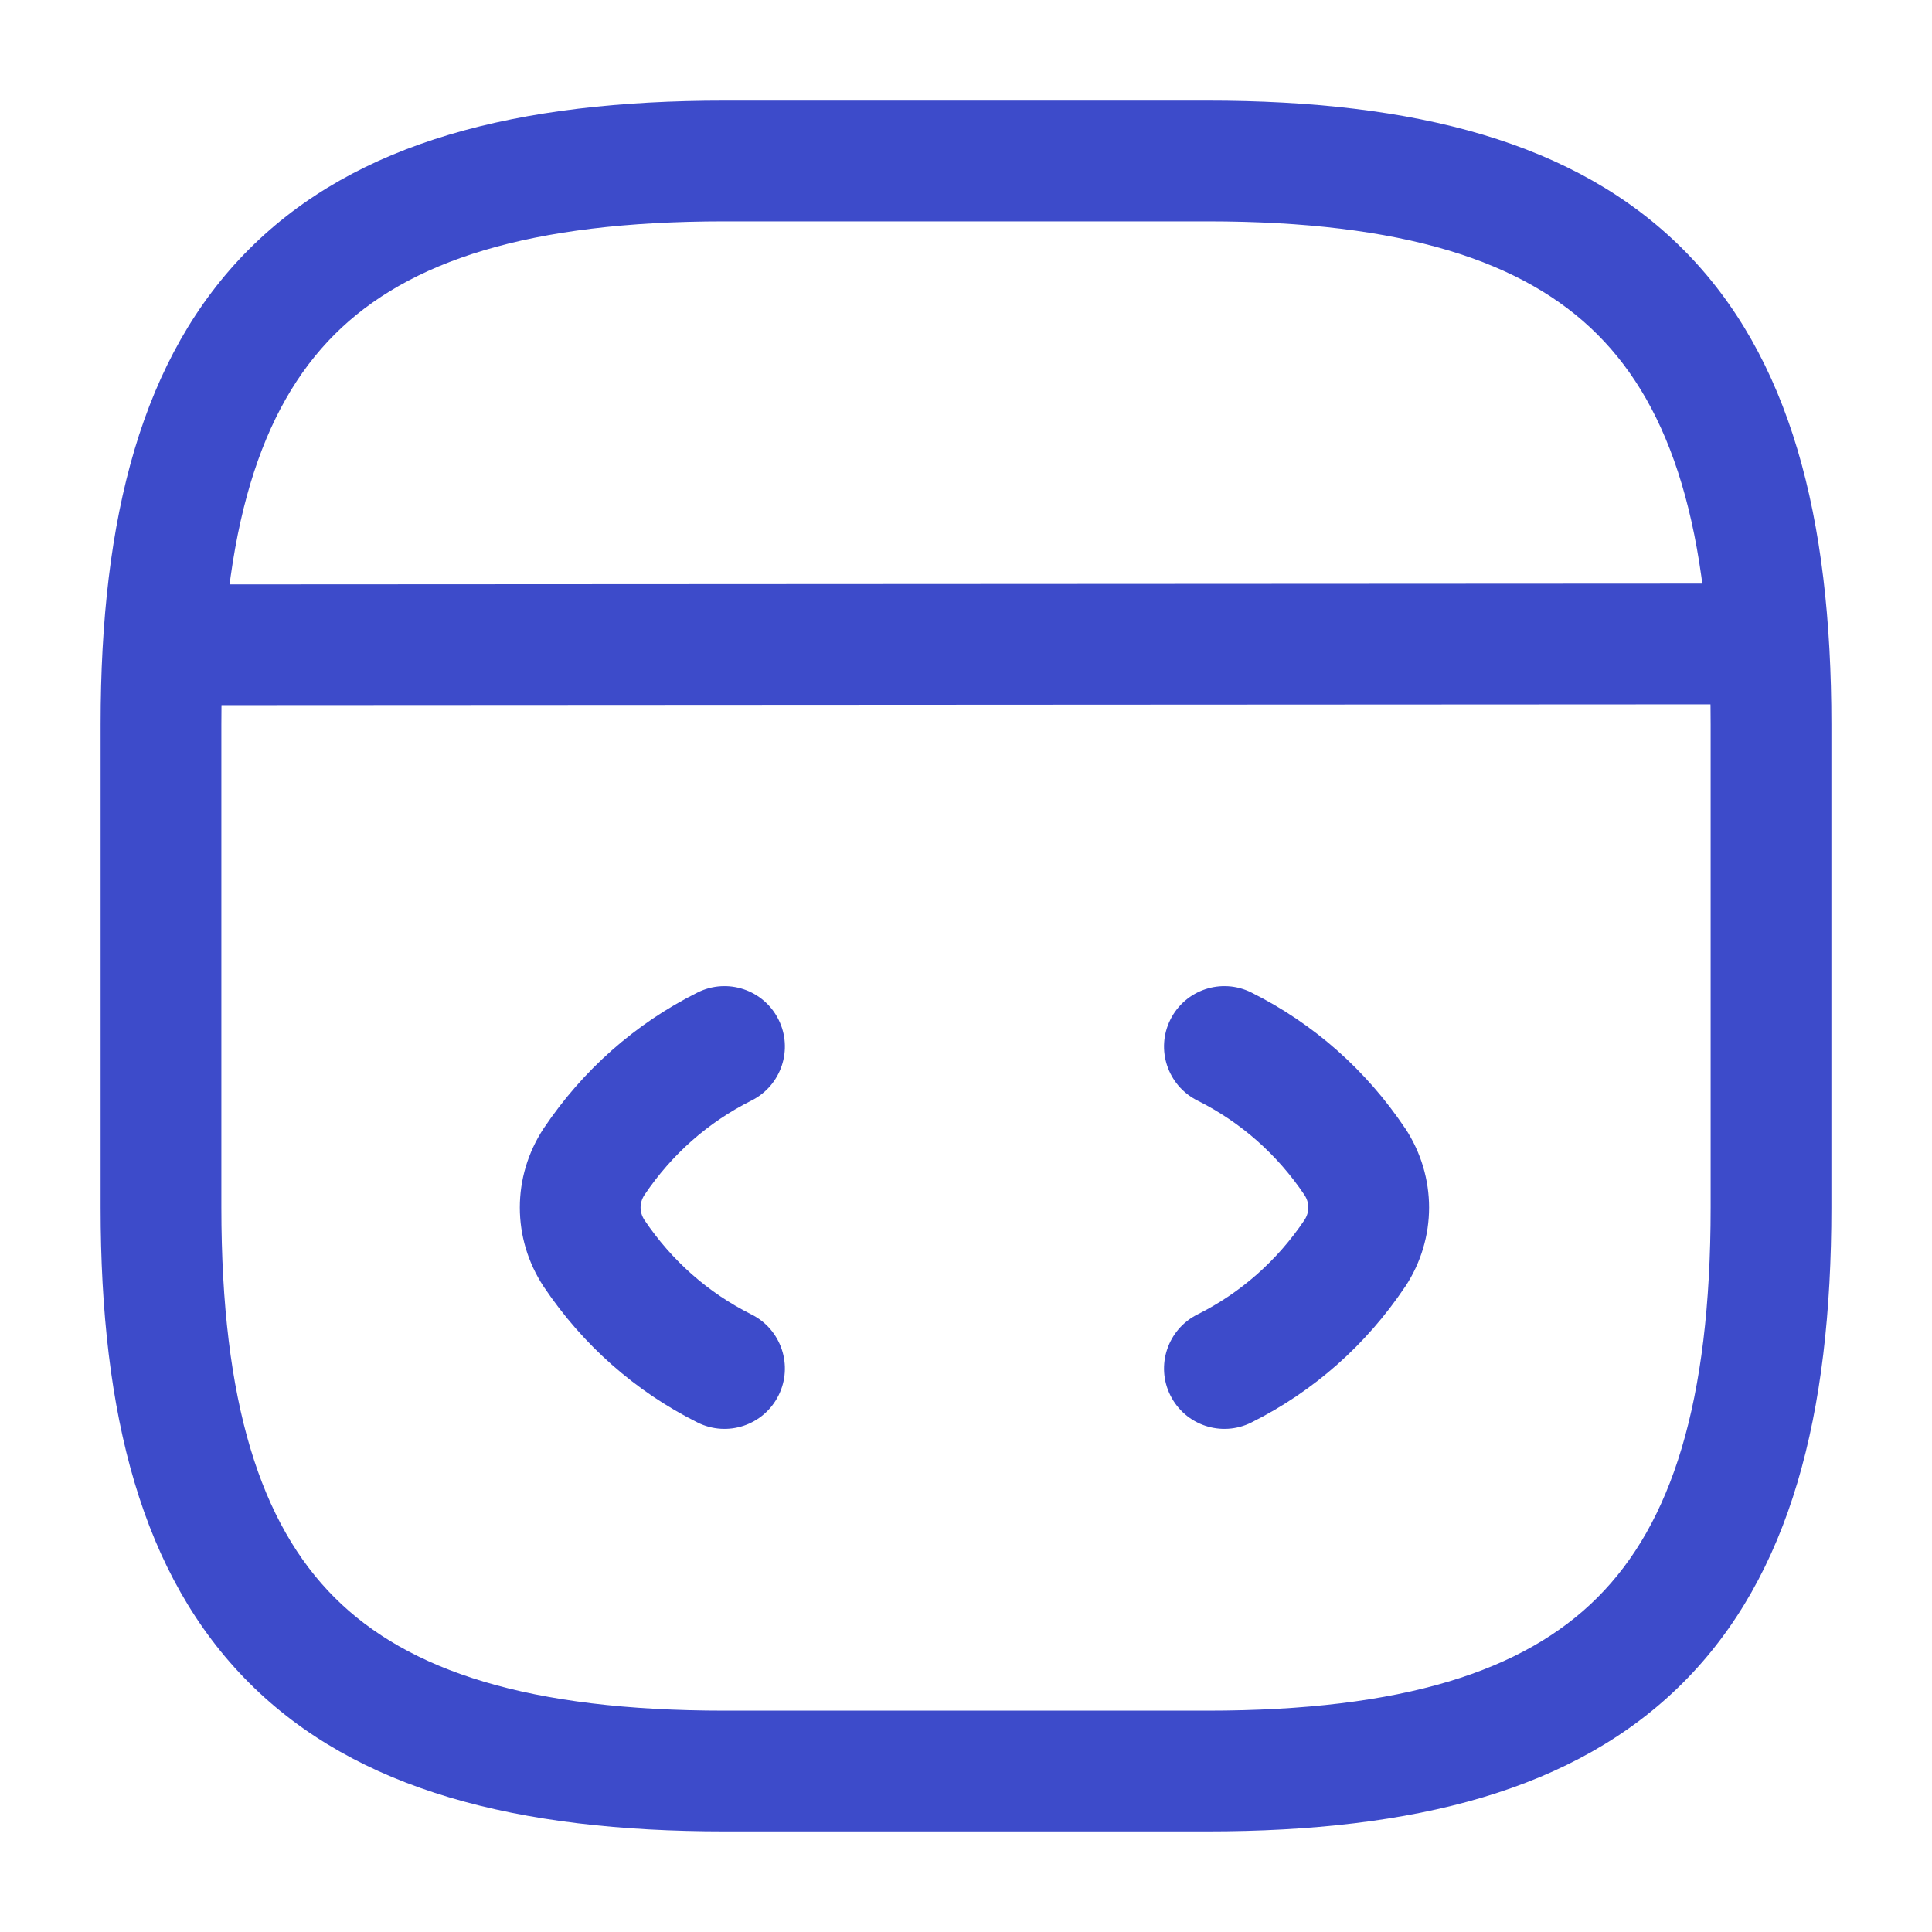<svg width="40" height="40" viewBox="0 0 40 40" fill="none" xmlns="http://www.w3.org/2000/svg">
<path fill-rule="evenodd" clip-rule="evenodd" d="M16.118 21.108C16.427 21.725 16.176 22.476 15.559 22.785C14.659 23.235 13.907 23.902 13.342 24.741C13.236 24.905 13.236 25.095 13.342 25.259C13.907 26.098 14.659 26.765 15.559 27.215C16.176 27.524 16.427 28.275 16.118 28.892C15.809 29.51 15.058 29.76 14.441 29.451C13.143 28.802 12.063 27.839 11.262 26.647L11.255 26.637L11.255 26.637C10.598 25.637 10.598 24.364 11.255 23.363L11.262 23.353L11.262 23.353C12.063 22.161 13.143 21.198 14.441 20.549C15.058 20.24 15.809 20.49 16.118 21.108Z" fill="#3D4BCA"/>
<path fill-rule="evenodd" clip-rule="evenodd" d="M24.232 21.108C24.541 20.49 25.291 20.24 25.909 20.549C27.207 21.198 28.287 22.161 29.087 23.353L29.095 23.363L29.095 23.363C29.752 24.364 29.752 25.637 29.095 26.637L29.087 26.647L29.087 26.647C28.287 27.839 27.207 28.802 25.909 29.451C25.291 29.76 24.541 29.51 24.232 28.892C23.923 28.275 24.174 27.524 24.791 27.215C25.691 26.765 26.443 26.098 27.008 25.259C27.114 25.095 27.114 24.905 27.008 24.741C26.443 23.902 25.691 23.235 24.791 22.785C24.174 22.476 23.923 21.725 24.232 21.108Z" fill="#3D4BCA"/>
<path fill-rule="evenodd" clip-rule="evenodd" d="M5.158 5.158C7.382 2.934 10.71 2.083 15 2.083H25C29.29 2.083 32.618 2.934 34.842 5.158C37.066 7.382 37.917 10.71 37.917 15V25C37.917 29.29 37.066 32.618 34.842 34.842C32.618 37.066 29.29 37.917 25 37.917H15C10.71 37.917 7.382 37.066 5.158 34.842C2.934 32.618 2.083 29.29 2.083 25V15C2.083 10.71 2.934 7.382 5.158 5.158ZM6.926 6.926C5.4 8.451 4.583 10.957 4.583 15V25C4.583 29.043 5.4 31.549 6.926 33.074C8.451 34.6 10.957 35.417 15 35.417H25C29.043 35.417 31.549 34.6 33.074 33.074C34.6 31.549 35.417 29.043 35.417 25V15C35.417 10.957 34.6 8.451 33.074 6.926C31.549 5.4 29.043 4.583 25 4.583H15C10.957 4.583 8.451 5.4 6.926 6.926Z" fill="#3D4BCA"/>
<path fill-rule="evenodd" clip-rule="evenodd" d="M37 13.333C37 14.023 36.441 14.583 35.751 14.583L3.717 14.6C3.027 14.6 2.467 14.041 2.467 13.351C2.466 12.66 3.026 12.1 3.716 12.1L35.749 12.083C36.44 12.083 37 12.642 37 13.333Z" fill="#3D4BCA"/>
</svg>
